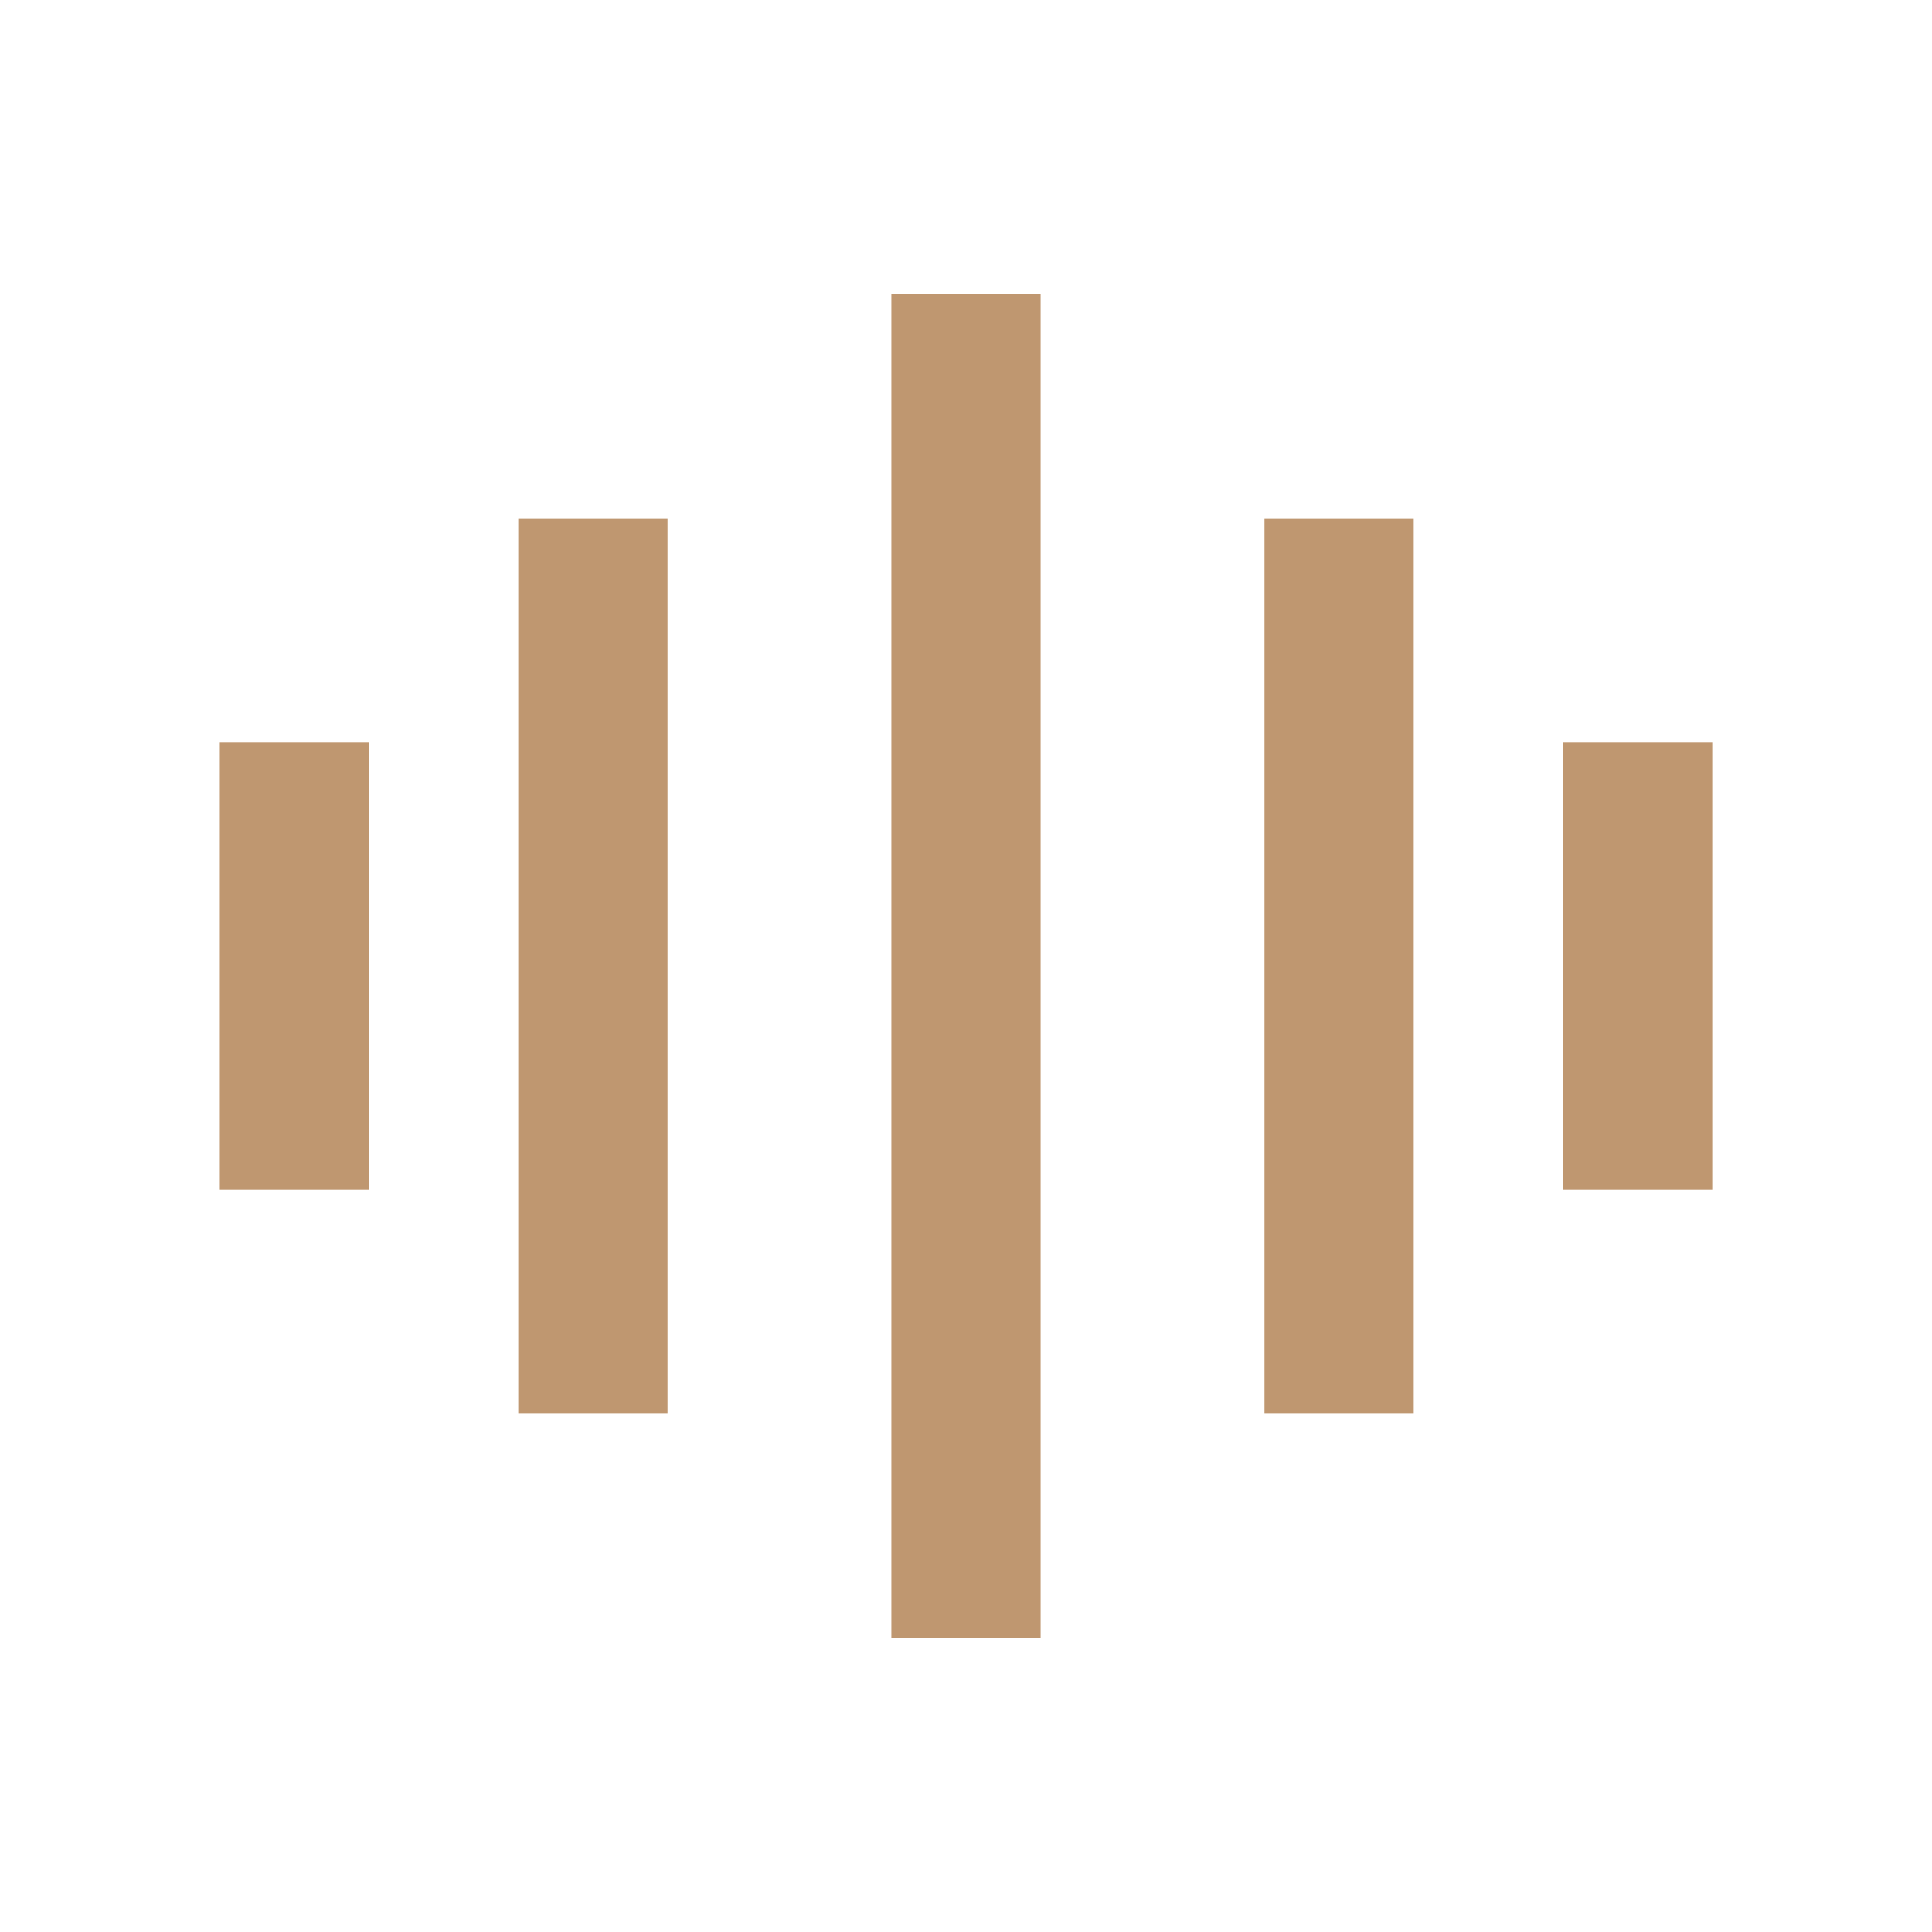 <svg xmlns="http://www.w3.org/2000/svg" width="32" height="32" viewBox="0 0 32 32" fill="none"><path d="M14.764 4.876H17.236V27.124H14.764V4.876ZM25.888 12.292H28.36V19.708H25.888V12.292ZM3.641 12.292H6.113V19.708H3.641V12.292ZM20.944 8.584H23.416V23.416H20.944V8.584ZM8.584 8.584H11.056V23.416H8.584V8.584Z" fill="#BF9770"/></svg>